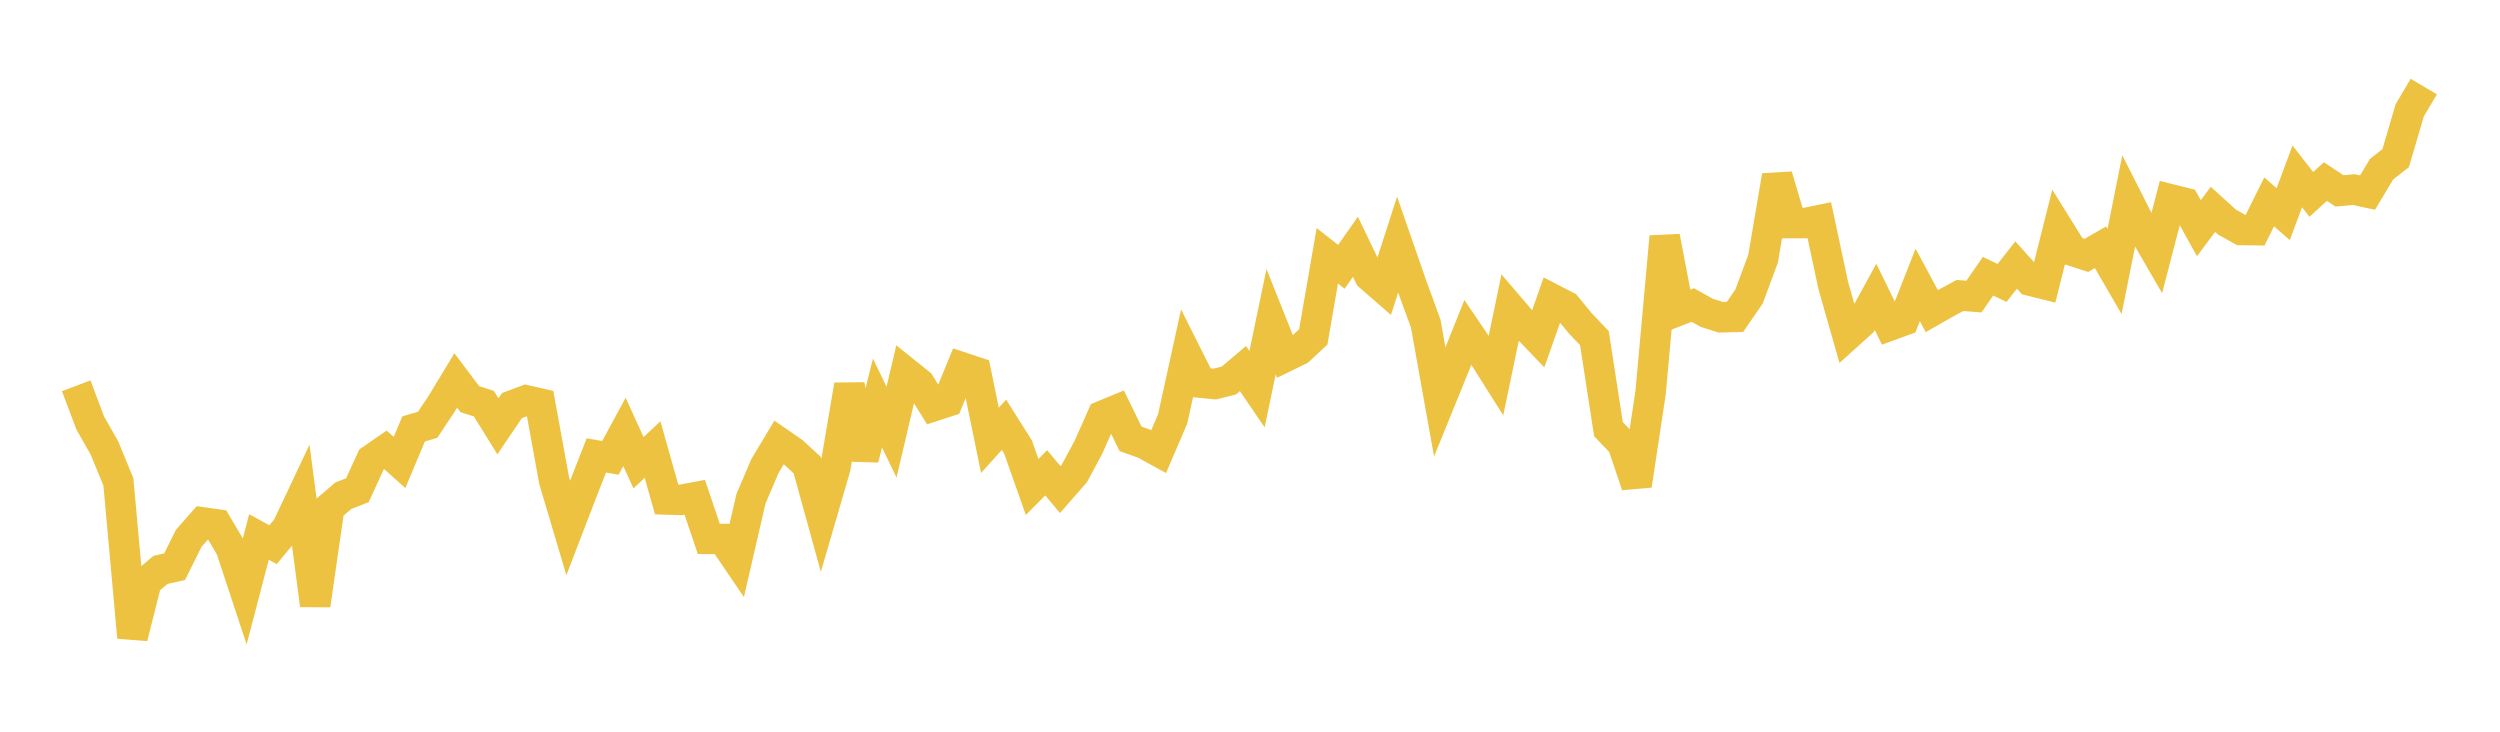 <svg width="164" height="48" xmlns="http://www.w3.org/2000/svg" xmlns:xlink="http://www.w3.org/1999/xlink"><path fill="none" stroke="rgb(237,194,64)" stroke-width="2" d="M5,25.307L5.922,27.756L6.844,29.374L7.766,31.609L8.689,41.814L9.611,38.156L10.533,37.382L11.455,37.177L12.377,35.32L13.299,34.27L14.222,34.4L15.144,35.959L16.066,38.751L16.988,35.224L17.91,35.731L18.832,34.622L19.754,32.672L20.677,39.699L21.599,33.31L22.521,32.52L23.443,32.159L24.365,30.149L25.287,29.513L26.21,30.336L27.132,28.137L28.054,27.867L28.976,26.477L29.898,24.956L30.82,26.185L31.743,26.481L32.665,27.967L33.587,26.605L34.509,26.261L35.431,26.472L36.353,31.531L37.275,34.631L38.198,32.23L39.12,29.877L40.042,30.035L40.964,28.333L41.886,30.355L42.808,29.49L43.731,32.766L44.653,32.794L45.575,32.623L46.497,35.349L47.419,35.356L48.341,36.712L49.263,32.72L50.186,30.559L51.108,29.023L52.03,29.661L52.952,30.511L53.874,33.851L54.796,30.688L55.719,25.26L56.641,30.1L57.563,26.439L58.485,28.349L59.407,24.424L60.329,25.164L61.251,26.643L62.174,26.341L63.096,24.097L64.018,24.404L64.94,28.889L65.862,27.865L66.784,29.329L67.707,31.947L68.629,31.016L69.551,32.118L70.473,31.065L71.395,29.351L72.317,27.277L73.24,26.897L74.162,28.787L75.084,29.117L76.006,29.625L76.928,27.473L77.85,23.269L78.772,25.104L79.695,25.194L80.617,24.96L81.539,24.178L82.461,25.529L83.383,21.103L84.305,23.413L85.228,22.962L86.15,22.104L87.072,16.78L87.994,17.504L88.916,16.189L89.838,18.108L90.76,18.91L91.683,16.049L92.605,18.705L93.527,21.225L94.449,26.372L95.371,24.104L96.293,21.801L97.216,23.164L98.138,24.623L99.06,20.196L99.982,21.275L100.904,22.236L101.826,19.614L102.749,20.09L103.671,21.216L104.593,22.183L105.515,28.155L106.437,29.114L107.359,31.84L108.281,25.742L109.204,15.528L110.126,20.368L111.048,20.01L111.97,20.524L112.892,20.815L113.814,20.79L114.737,19.452L115.659,16.968L116.581,11.531L117.503,14.635L118.425,14.634L119.347,14.444L120.269,18.759L121.192,21.992L122.114,21.16L123.036,19.476L123.958,21.363L124.88,21.028L125.802,18.688L126.725,20.41L127.647,19.884L128.569,19.385L129.491,19.455L130.413,18.122L131.335,18.56L132.257,17.386L133.18,18.411L134.102,18.641L135.024,14.971L135.946,16.455L136.868,16.752L137.79,16.22L138.713,17.813L139.635,13.213L140.557,15.033L141.479,16.625L142.401,13.077L143.323,13.308L144.246,14.97L145.168,13.733L146.09,14.569L147.012,15.087L147.934,15.099L148.856,13.244L149.778,14.047L150.701,11.572L151.623,12.754L152.545,11.909L153.467,12.524L154.389,12.437L155.311,12.634L156.234,11.093L157.156,10.373L158.078,7.237L159,5.679"></path></svg>